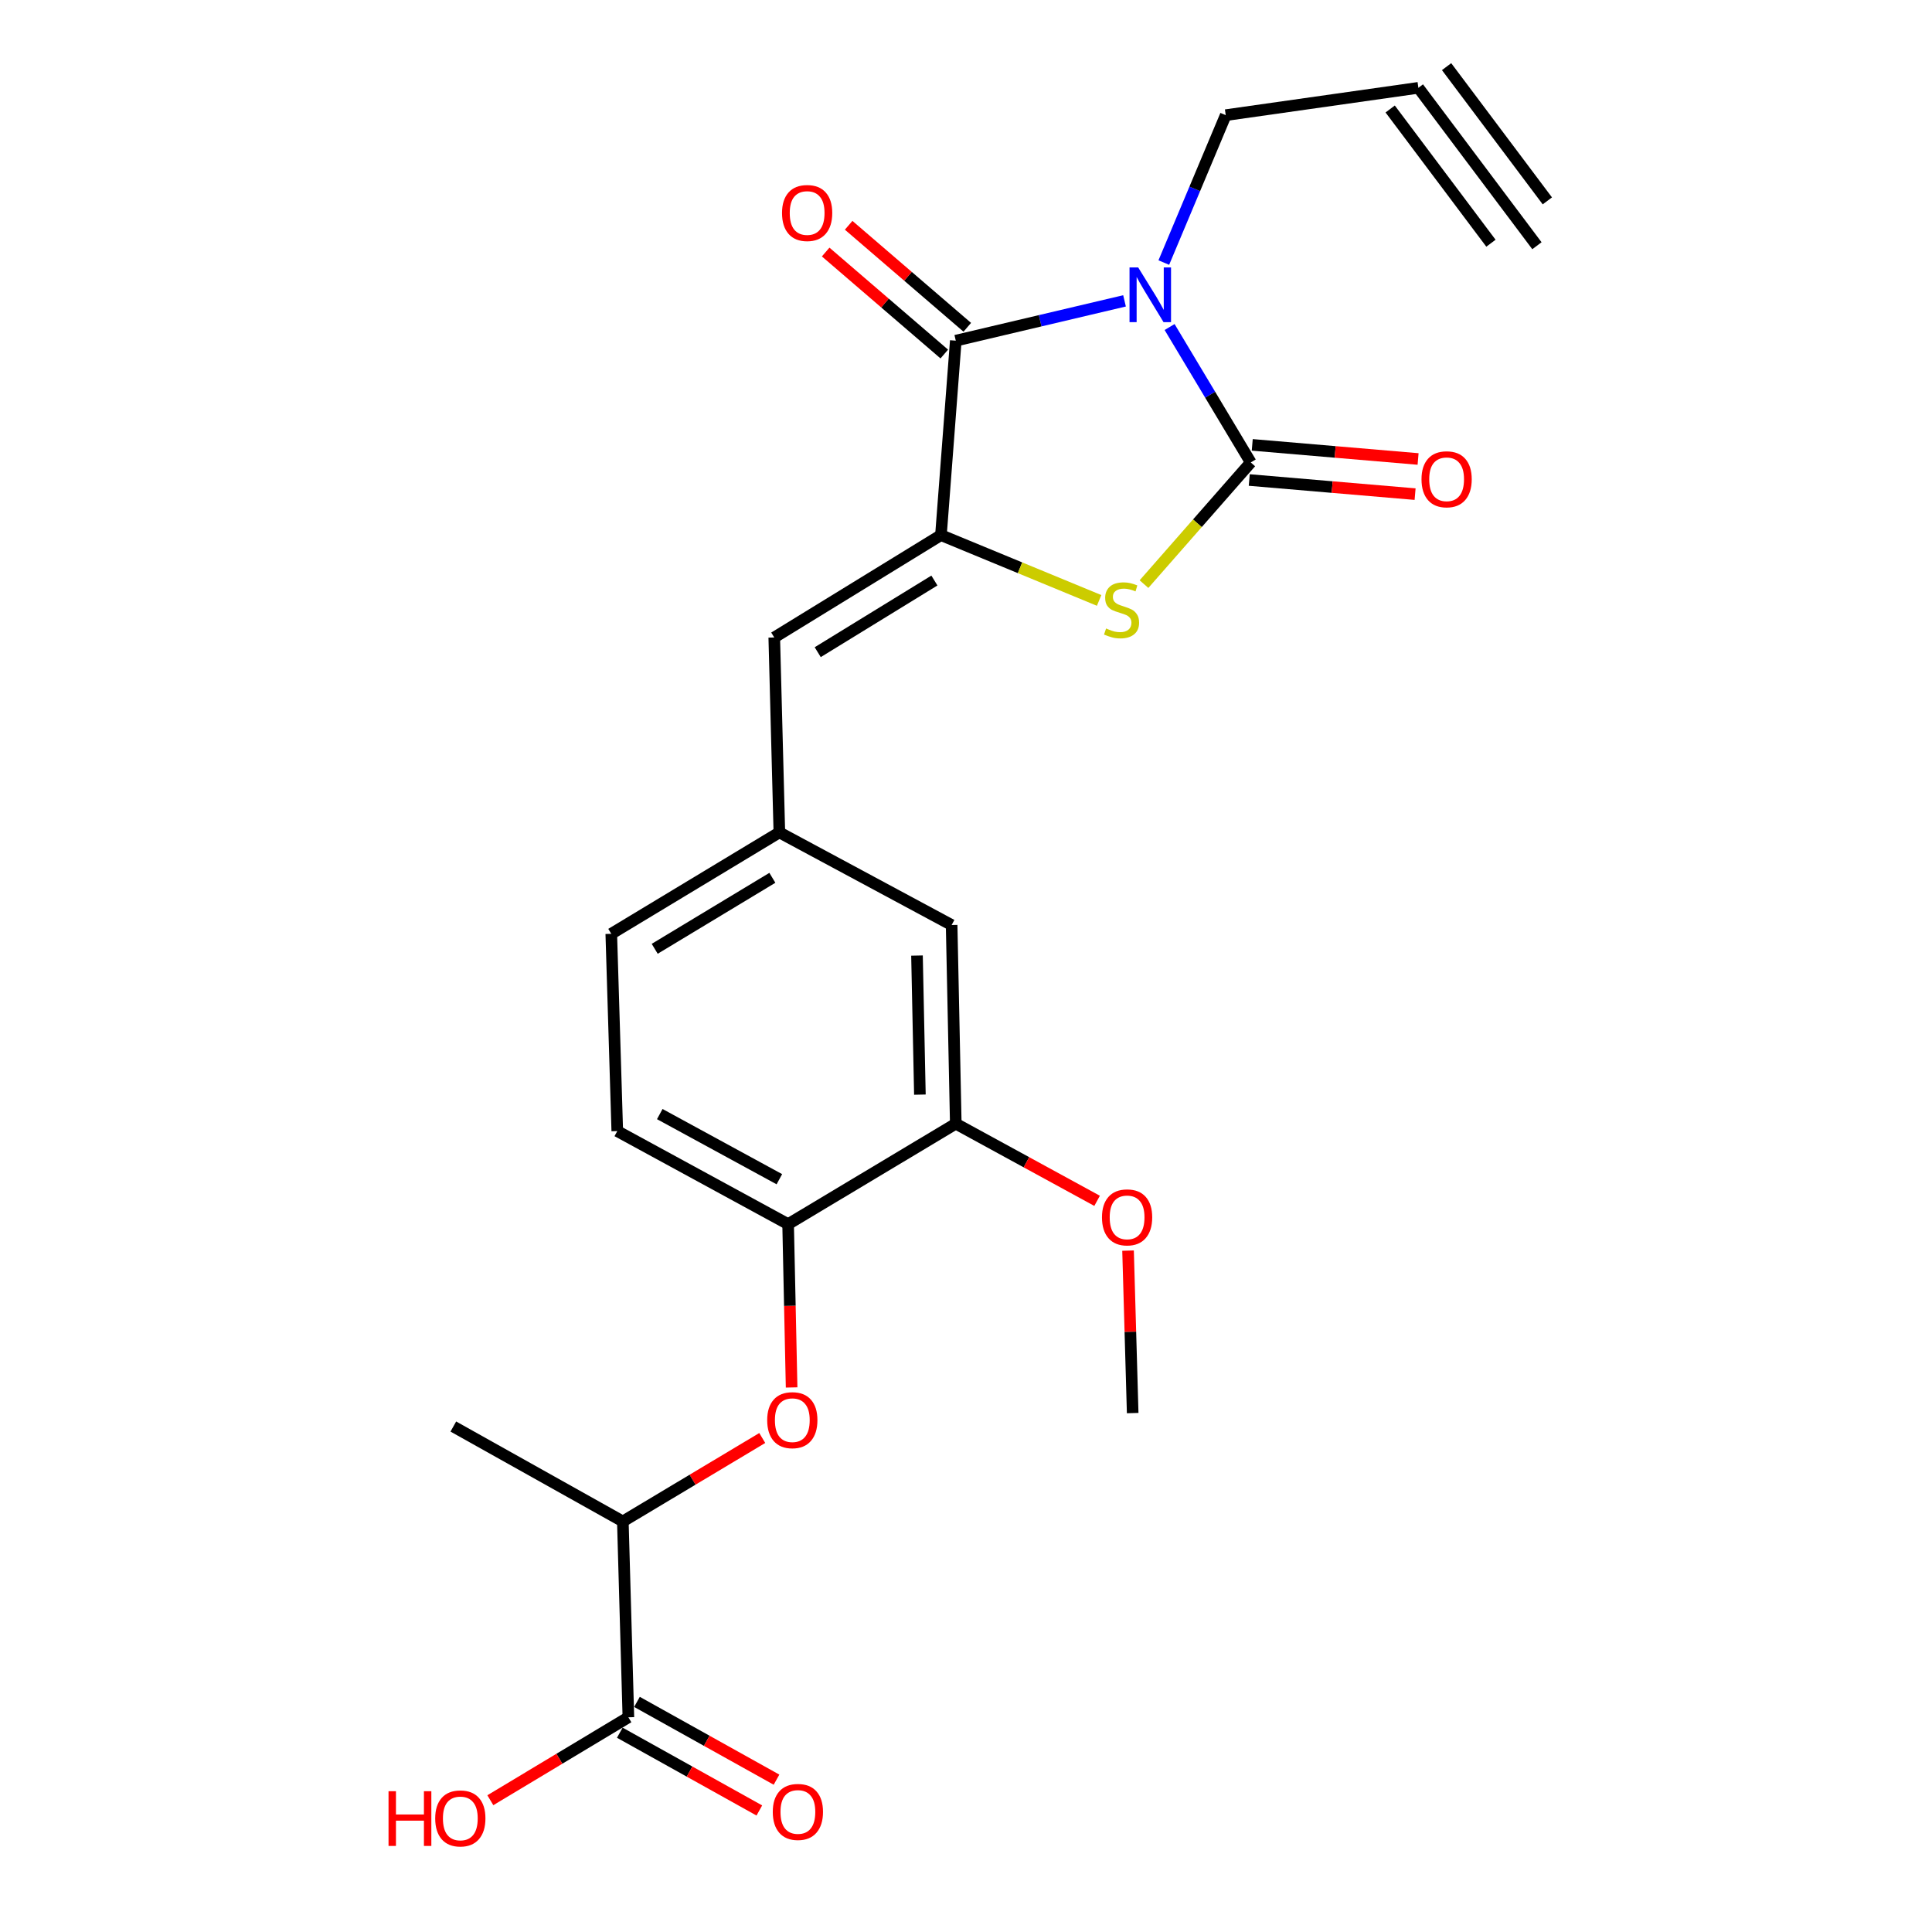 <?xml version='1.0' encoding='iso-8859-1'?>
<svg version='1.1' baseProfile='full'
              xmlns='http://www.w3.org/2000/svg'
                      xmlns:rdkit='http://www.rdkit.org/xml'
                      xmlns:xlink='http://www.w3.org/1999/xlink'
                  xml:space='preserve'
width='1000px' height='1000px' viewBox='0 0 1000 1000'>
<!-- END OF HEADER -->
<rect style='opacity:1.0;fill:#FFFFFF;stroke:none' width='1000' height='1000' x='0' y='0'> </rect>
<path class='bond-0' d='M 605.383,169.273 L 626.386,204.316' style='fill:none;fill-rule:evenodd;stroke:#0000FF;stroke-width:6px;stroke-linecap:butt;stroke-linejoin:miter;stroke-opacity:1' />
<path class='bond-0' d='M 626.386,204.316 L 647.389,239.358' style='fill:none;fill-rule:evenodd;stroke:#000000;stroke-width:6px;stroke-linecap:butt;stroke-linejoin:miter;stroke-opacity:1' />
<path class='bond-1' d='M 582.055,155.727 L 538.384,166.026' style='fill:none;fill-rule:evenodd;stroke:#0000FF;stroke-width:6px;stroke-linecap:butt;stroke-linejoin:miter;stroke-opacity:1' />
<path class='bond-1' d='M 538.384,166.026 L 494.712,176.326' style='fill:none;fill-rule:evenodd;stroke:#000000;stroke-width:6px;stroke-linecap:butt;stroke-linejoin:miter;stroke-opacity:1' />
<path class='bond-15' d='M 602.388,135.903 L 618.413,97.753' style='fill:none;fill-rule:evenodd;stroke:#0000FF;stroke-width:6px;stroke-linecap:butt;stroke-linejoin:miter;stroke-opacity:1' />
<path class='bond-15' d='M 618.413,97.753 L 634.437,59.603' style='fill:none;fill-rule:evenodd;stroke:#000000;stroke-width:6px;stroke-linecap:butt;stroke-linejoin:miter;stroke-opacity:1' />
<path class='bond-3' d='M 647.389,239.358 L 619.758,270.848' style='fill:none;fill-rule:evenodd;stroke:#000000;stroke-width:6px;stroke-linecap:butt;stroke-linejoin:miter;stroke-opacity:1' />
<path class='bond-3' d='M 619.758,270.848 L 592.128,302.338' style='fill:none;fill-rule:evenodd;stroke:#CCCC00;stroke-width:6px;stroke-linecap:butt;stroke-linejoin:miter;stroke-opacity:1' />
<path class='bond-11' d='M 646.614,248.453 L 689.532,252.107' style='fill:none;fill-rule:evenodd;stroke:#000000;stroke-width:6px;stroke-linecap:butt;stroke-linejoin:miter;stroke-opacity:1' />
<path class='bond-11' d='M 689.532,252.107 L 732.45,255.761' style='fill:none;fill-rule:evenodd;stroke:#FF0000;stroke-width:6px;stroke-linecap:butt;stroke-linejoin:miter;stroke-opacity:1' />
<path class='bond-11' d='M 648.163,230.264 L 691.081,233.917' style='fill:none;fill-rule:evenodd;stroke:#000000;stroke-width:6px;stroke-linecap:butt;stroke-linejoin:miter;stroke-opacity:1' />
<path class='bond-11' d='M 691.081,233.917 L 733.998,237.571' style='fill:none;fill-rule:evenodd;stroke:#FF0000;stroke-width:6px;stroke-linecap:butt;stroke-linejoin:miter;stroke-opacity:1' />
<path class='bond-2' d='M 494.712,176.326 L 487.034,276.975' style='fill:none;fill-rule:evenodd;stroke:#000000;stroke-width:6px;stroke-linecap:butt;stroke-linejoin:miter;stroke-opacity:1' />
<path class='bond-13' d='M 500.663,169.405 L 469.963,143.007' style='fill:none;fill-rule:evenodd;stroke:#000000;stroke-width:6px;stroke-linecap:butt;stroke-linejoin:miter;stroke-opacity:1' />
<path class='bond-13' d='M 469.963,143.007 L 439.263,116.609' style='fill:none;fill-rule:evenodd;stroke:#FF0000;stroke-width:6px;stroke-linecap:butt;stroke-linejoin:miter;stroke-opacity:1' />
<path class='bond-13' d='M 488.761,183.247 L 458.061,156.849' style='fill:none;fill-rule:evenodd;stroke:#000000;stroke-width:6px;stroke-linecap:butt;stroke-linejoin:miter;stroke-opacity:1' />
<path class='bond-13' d='M 458.061,156.849 L 427.361,130.451' style='fill:none;fill-rule:evenodd;stroke:#FF0000;stroke-width:6px;stroke-linecap:butt;stroke-linejoin:miter;stroke-opacity:1' />
<path class='bond-4' d='M 487.034,276.975 L 400.757,329.956' style='fill:none;fill-rule:evenodd;stroke:#000000;stroke-width:6px;stroke-linecap:butt;stroke-linejoin:miter;stroke-opacity:1' />
<path class='bond-4' d='M 483.646,300.479 L 423.252,337.566' style='fill:none;fill-rule:evenodd;stroke:#000000;stroke-width:6px;stroke-linecap:butt;stroke-linejoin:miter;stroke-opacity:1' />
<path class='bond-24' d='M 487.034,276.975 L 527.969,293.878' style='fill:none;fill-rule:evenodd;stroke:#000000;stroke-width:6px;stroke-linecap:butt;stroke-linejoin:miter;stroke-opacity:1' />
<path class='bond-24' d='M 527.969,293.878 L 568.904,310.782' style='fill:none;fill-rule:evenodd;stroke:#CCCC00;stroke-width:6px;stroke-linecap:butt;stroke-linejoin:miter;stroke-opacity:1' />
<path class='bond-14' d='M 400.757,329.956 L 403.394,430.848' style='fill:none;fill-rule:evenodd;stroke:#000000;stroke-width:6px;stroke-linecap:butt;stroke-linejoin:miter;stroke-opacity:1' />
<path class='bond-5' d='M 409.737,718.14 L 408.832,675.878' style='fill:none;fill-rule:evenodd;stroke:#FF0000;stroke-width:6px;stroke-linecap:butt;stroke-linejoin:miter;stroke-opacity:1' />
<path class='bond-5' d='M 408.832,675.878 L 407.927,633.616' style='fill:none;fill-rule:evenodd;stroke:#000000;stroke-width:6px;stroke-linecap:butt;stroke-linejoin:miter;stroke-opacity:1' />
<path class='bond-12' d='M 394.542,744.304 L 358.461,765.897' style='fill:none;fill-rule:evenodd;stroke:#FF0000;stroke-width:6px;stroke-linecap:butt;stroke-linejoin:miter;stroke-opacity:1' />
<path class='bond-12' d='M 358.461,765.897 L 322.38,787.49' style='fill:none;fill-rule:evenodd;stroke:#000000;stroke-width:6px;stroke-linecap:butt;stroke-linejoin:miter;stroke-opacity:1' />
<path class='bond-6' d='M 325.25,888.869 L 322.38,787.49' style='fill:none;fill-rule:evenodd;stroke:#000000;stroke-width:6px;stroke-linecap:butt;stroke-linejoin:miter;stroke-opacity:1' />
<path class='bond-17' d='M 320.806,896.842 L 356.92,916.971' style='fill:none;fill-rule:evenodd;stroke:#000000;stroke-width:6px;stroke-linecap:butt;stroke-linejoin:miter;stroke-opacity:1' />
<path class='bond-17' d='M 356.92,916.971 L 393.033,937.1' style='fill:none;fill-rule:evenodd;stroke:#FF0000;stroke-width:6px;stroke-linecap:butt;stroke-linejoin:miter;stroke-opacity:1' />
<path class='bond-17' d='M 329.694,880.896 L 365.808,901.025' style='fill:none;fill-rule:evenodd;stroke:#000000;stroke-width:6px;stroke-linecap:butt;stroke-linejoin:miter;stroke-opacity:1' />
<path class='bond-17' d='M 365.808,901.025 L 401.921,921.154' style='fill:none;fill-rule:evenodd;stroke:#FF0000;stroke-width:6px;stroke-linecap:butt;stroke-linejoin:miter;stroke-opacity:1' />
<path class='bond-19' d='M 325.25,888.869 L 289.525,910.332' style='fill:none;fill-rule:evenodd;stroke:#000000;stroke-width:6px;stroke-linecap:butt;stroke-linejoin:miter;stroke-opacity:1' />
<path class='bond-19' d='M 289.525,910.332 L 253.8,931.796' style='fill:none;fill-rule:evenodd;stroke:#FF0000;stroke-width:6px;stroke-linecap:butt;stroke-linejoin:miter;stroke-opacity:1' />
<path class='bond-7' d='M 407.927,633.616 L 319.5,585.452' style='fill:none;fill-rule:evenodd;stroke:#000000;stroke-width:6px;stroke-linecap:butt;stroke-linejoin:miter;stroke-opacity:1' />
<path class='bond-7' d='M 403.395,610.36 L 341.496,576.645' style='fill:none;fill-rule:evenodd;stroke:#000000;stroke-width:6px;stroke-linecap:butt;stroke-linejoin:miter;stroke-opacity:1' />
<path class='bond-25' d='M 407.927,633.616 L 494.712,581.619' style='fill:none;fill-rule:evenodd;stroke:#000000;stroke-width:6px;stroke-linecap:butt;stroke-linejoin:miter;stroke-opacity:1' />
<path class='bond-8' d='M 734.153,45.455 L 634.437,59.603' style='fill:none;fill-rule:evenodd;stroke:#000000;stroke-width:6px;stroke-linecap:butt;stroke-linejoin:miter;stroke-opacity:1' />
<path class='bond-9' d='M 734.153,45.455 L 795.512,127.188' style='fill:none;fill-rule:evenodd;stroke:#000000;stroke-width:6px;stroke-linecap:butt;stroke-linejoin:miter;stroke-opacity:1' />
<path class='bond-9' d='M 719.554,56.414 L 771.709,125.888' style='fill:none;fill-rule:evenodd;stroke:#000000;stroke-width:6px;stroke-linecap:butt;stroke-linejoin:miter;stroke-opacity:1' />
<path class='bond-9' d='M 748.752,34.495 L 800.907,103.968' style='fill:none;fill-rule:evenodd;stroke:#000000;stroke-width:6px;stroke-linecap:butt;stroke-linejoin:miter;stroke-opacity:1' />
<path class='bond-10' d='M 494.712,581.619 L 492.562,478.789' style='fill:none;fill-rule:evenodd;stroke:#000000;stroke-width:6px;stroke-linecap:butt;stroke-linejoin:miter;stroke-opacity:1' />
<path class='bond-10' d='M 476.138,566.576 L 474.633,494.595' style='fill:none;fill-rule:evenodd;stroke:#000000;stroke-width:6px;stroke-linecap:butt;stroke-linejoin:miter;stroke-opacity:1' />
<path class='bond-21' d='M 494.712,581.619 L 531.285,601.584' style='fill:none;fill-rule:evenodd;stroke:#000000;stroke-width:6px;stroke-linecap:butt;stroke-linejoin:miter;stroke-opacity:1' />
<path class='bond-21' d='M 531.285,601.584 L 567.857,621.55' style='fill:none;fill-rule:evenodd;stroke:#FF0000;stroke-width:6px;stroke-linecap:butt;stroke-linejoin:miter;stroke-opacity:1' />
<path class='bond-22' d='M 322.38,787.49 L 234.642,738.372' style='fill:none;fill-rule:evenodd;stroke:#000000;stroke-width:6px;stroke-linecap:butt;stroke-linejoin:miter;stroke-opacity:1' />
<path class='bond-16' d='M 403.394,430.848 L 492.562,478.789' style='fill:none;fill-rule:evenodd;stroke:#000000;stroke-width:6px;stroke-linecap:butt;stroke-linejoin:miter;stroke-opacity:1' />
<path class='bond-20' d='M 403.394,430.848 L 316.396,483.343' style='fill:none;fill-rule:evenodd;stroke:#000000;stroke-width:6px;stroke-linecap:butt;stroke-linejoin:miter;stroke-opacity:1' />
<path class='bond-20' d='M 399.776,454.353 L 338.877,491.099' style='fill:none;fill-rule:evenodd;stroke:#000000;stroke-width:6px;stroke-linecap:butt;stroke-linejoin:miter;stroke-opacity:1' />
<path class='bond-18' d='M 319.5,585.452 L 316.396,483.343' style='fill:none;fill-rule:evenodd;stroke:#000000;stroke-width:6px;stroke-linecap:butt;stroke-linejoin:miter;stroke-opacity:1' />
<path class='bond-23' d='M 583.876,647.322 L 585.075,689.363' style='fill:none;fill-rule:evenodd;stroke:#FF0000;stroke-width:6px;stroke-linecap:butt;stroke-linejoin:miter;stroke-opacity:1' />
<path class='bond-23' d='M 585.075,689.363 L 586.273,731.405' style='fill:none;fill-rule:evenodd;stroke:#000000;stroke-width:6px;stroke-linecap:butt;stroke-linejoin:miter;stroke-opacity:1' />
<path  class='atom-0' d='M 589.121 138.424
L 598.401 153.424
Q 599.321 154.904, 600.801 157.584
Q 602.281 160.264, 602.361 160.424
L 602.361 138.424
L 606.121 138.424
L 606.121 166.744
L 602.241 166.744
L 592.281 150.344
Q 591.121 148.424, 589.881 146.224
Q 588.681 144.024, 588.321 143.344
L 588.321 166.744
L 584.641 166.744
L 584.641 138.424
L 589.121 138.424
' fill='#0000FF'/>
<path  class='atom-4' d='M 572.513 325.295
Q 572.833 325.415, 574.153 325.975
Q 575.473 326.535, 576.913 326.895
Q 578.393 327.215, 579.833 327.215
Q 582.513 327.215, 584.073 325.935
Q 585.633 324.615, 585.633 322.335
Q 585.633 320.775, 584.833 319.815
Q 584.073 318.855, 582.873 318.335
Q 581.673 317.815, 579.673 317.215
Q 577.153 316.455, 575.633 315.735
Q 574.153 315.015, 573.073 313.495
Q 572.033 311.975, 572.033 309.415
Q 572.033 305.855, 574.433 303.655
Q 576.873 301.455, 581.673 301.455
Q 584.953 301.455, 588.673 303.015
L 587.753 306.095
Q 584.353 304.695, 581.793 304.695
Q 579.033 304.695, 577.513 305.855
Q 575.993 306.975, 576.033 308.935
Q 576.033 310.455, 576.793 311.375
Q 577.593 312.295, 578.713 312.815
Q 579.873 313.335, 581.793 313.935
Q 584.353 314.735, 585.873 315.535
Q 587.393 316.335, 588.473 317.975
Q 589.593 319.575, 589.593 322.335
Q 589.593 326.255, 586.953 328.375
Q 584.353 330.455, 579.993 330.455
Q 577.473 330.455, 575.553 329.895
Q 573.673 329.375, 571.433 328.455
L 572.513 325.295
' fill='#CCCC00'/>
<path  class='atom-6' d='M 397.098 735.075
Q 397.098 728.275, 400.458 724.475
Q 403.818 720.675, 410.098 720.675
Q 416.378 720.675, 419.738 724.475
Q 423.098 728.275, 423.098 735.075
Q 423.098 741.955, 419.698 745.875
Q 416.298 749.755, 410.098 749.755
Q 403.858 749.755, 400.458 745.875
Q 397.098 741.995, 397.098 735.075
M 410.098 746.555
Q 414.418 746.555, 416.738 743.675
Q 419.098 740.755, 419.098 735.075
Q 419.098 729.515, 416.738 726.715
Q 414.418 723.875, 410.098 723.875
Q 405.778 723.875, 403.418 726.675
Q 401.098 729.475, 401.098 735.075
Q 401.098 740.795, 403.418 743.675
Q 405.778 746.555, 410.098 746.555
' fill='#FF0000'/>
<path  class='atom-12' d='M 735.768 248.069
Q 735.768 241.269, 739.128 237.469
Q 742.488 233.669, 748.768 233.669
Q 755.048 233.669, 758.408 237.469
Q 761.768 241.269, 761.768 248.069
Q 761.768 254.949, 758.368 258.869
Q 754.968 262.749, 748.768 262.749
Q 742.528 262.749, 739.128 258.869
Q 735.768 254.989, 735.768 248.069
M 748.768 259.549
Q 753.088 259.549, 755.408 256.669
Q 757.768 253.749, 757.768 248.069
Q 757.768 242.509, 755.408 239.709
Q 753.088 236.869, 748.768 236.869
Q 744.448 236.869, 742.088 239.669
Q 739.768 242.469, 739.768 248.069
Q 739.768 253.789, 742.088 256.669
Q 744.448 259.549, 748.768 259.549
' fill='#FF0000'/>
<path  class='atom-14' d='M 404.775 110.25
Q 404.775 103.45, 408.135 99.65
Q 411.495 95.85, 417.775 95.85
Q 424.055 95.85, 427.415 99.65
Q 430.775 103.45, 430.775 110.25
Q 430.775 117.13, 427.375 121.05
Q 423.975 124.93, 417.775 124.93
Q 411.535 124.93, 408.135 121.05
Q 404.775 117.17, 404.775 110.25
M 417.775 121.73
Q 422.095 121.73, 424.415 118.85
Q 426.775 115.93, 426.775 110.25
Q 426.775 104.69, 424.415 101.89
Q 422.095 99.05, 417.775 99.05
Q 413.455 99.05, 411.095 101.85
Q 408.775 104.65, 408.775 110.25
Q 408.775 115.97, 411.095 118.85
Q 413.455 121.73, 417.775 121.73
' fill='#FF0000'/>
<path  class='atom-18' d='M 399.988 937.853
Q 399.988 931.053, 403.348 927.253
Q 406.708 923.453, 412.988 923.453
Q 419.268 923.453, 422.628 927.253
Q 425.988 931.053, 425.988 937.853
Q 425.988 944.733, 422.588 948.653
Q 419.188 952.533, 412.988 952.533
Q 406.748 952.533, 403.348 948.653
Q 399.988 944.773, 399.988 937.853
M 412.988 949.333
Q 417.308 949.333, 419.628 946.453
Q 421.988 943.533, 421.988 937.853
Q 421.988 932.293, 419.628 929.493
Q 417.308 926.653, 412.988 926.653
Q 408.668 926.653, 406.308 929.453
Q 403.988 932.253, 403.988 937.853
Q 403.988 943.573, 406.308 946.453
Q 408.668 949.333, 412.988 949.333
' fill='#FF0000'/>
<path  class='atom-20' d='M 201.103 927.13
L 204.943 927.13
L 204.943 939.17
L 219.423 939.17
L 219.423 927.13
L 223.263 927.13
L 223.263 955.45
L 219.423 955.45
L 219.423 942.37
L 204.943 942.37
L 204.943 955.45
L 201.103 955.45
L 201.103 927.13
' fill='#FF0000'/>
<path  class='atom-20' d='M 225.263 941.21
Q 225.263 934.41, 228.623 930.61
Q 231.983 926.81, 238.263 926.81
Q 244.543 926.81, 247.903 930.61
Q 251.263 934.41, 251.263 941.21
Q 251.263 948.09, 247.863 952.01
Q 244.463 955.89, 238.263 955.89
Q 232.023 955.89, 228.623 952.01
Q 225.263 948.13, 225.263 941.21
M 238.263 952.69
Q 242.583 952.69, 244.903 949.81
Q 247.263 946.89, 247.263 941.21
Q 247.263 935.65, 244.903 932.85
Q 242.583 930.01, 238.263 930.01
Q 233.943 930.01, 231.583 932.81
Q 229.263 935.61, 229.263 941.21
Q 229.263 946.93, 231.583 949.81
Q 233.943 952.69, 238.263 952.69
' fill='#FF0000'/>
<path  class='atom-22' d='M 570.383 630.106
Q 570.383 623.306, 573.743 619.506
Q 577.103 615.706, 583.383 615.706
Q 589.663 615.706, 593.023 619.506
Q 596.383 623.306, 596.383 630.106
Q 596.383 636.986, 592.983 640.906
Q 589.583 644.786, 583.383 644.786
Q 577.143 644.786, 573.743 640.906
Q 570.383 637.026, 570.383 630.106
M 583.383 641.586
Q 587.703 641.586, 590.023 638.706
Q 592.383 635.786, 592.383 630.106
Q 592.383 624.546, 590.023 621.746
Q 587.703 618.906, 583.383 618.906
Q 579.063 618.906, 576.703 621.706
Q 574.383 624.506, 574.383 630.106
Q 574.383 635.826, 576.703 638.706
Q 579.063 641.586, 583.383 641.586
' fill='#FF0000'/>
</svg>
